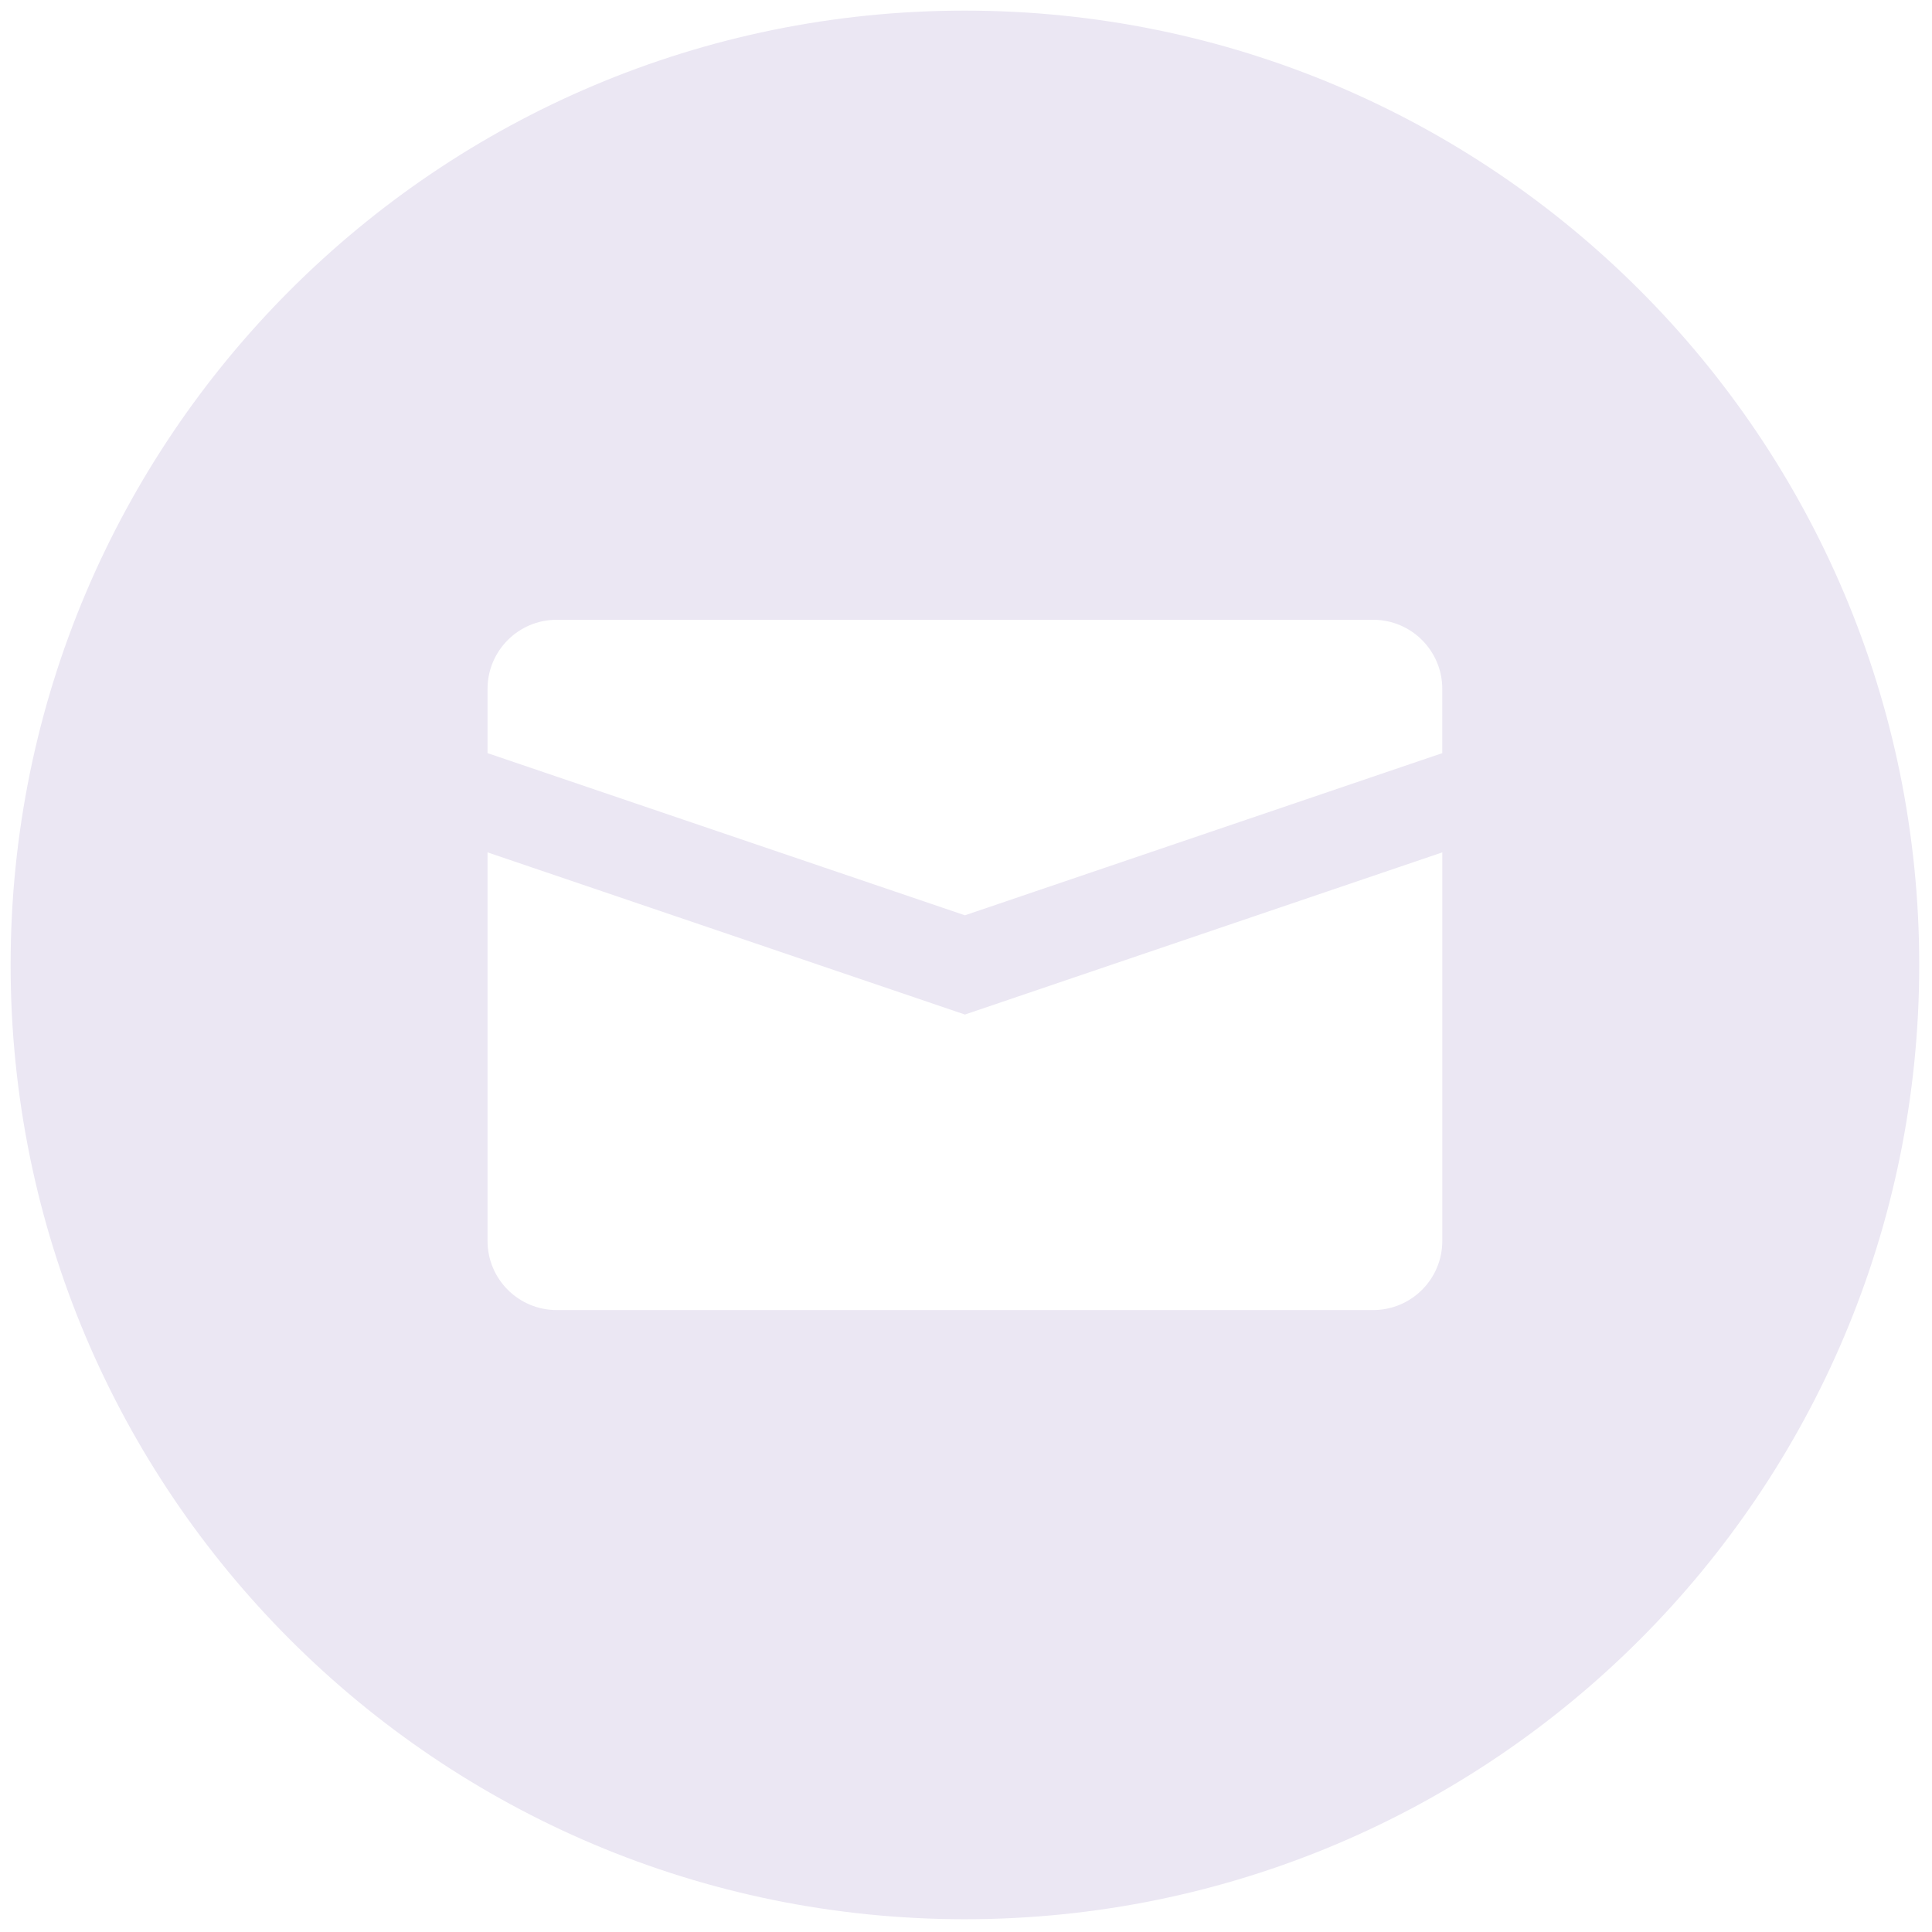 <svg xmlns="http://www.w3.org/2000/svg" xmlns:xlink="http://www.w3.org/1999/xlink" version="1.1" width="256" height="256" viewBox="0 0 256 256" xml:space="preserve">

<defs>
</defs>
<g style="stroke: none; stroke-width: 0; stroke-dasharray: none; stroke-linecap: butt; stroke-linejoin: miter; stroke-miterlimit: 10; fill: none; fill-rule: nonzero; opacity: 1;" transform="translate(1.407 1.407) scale(2.81 2.81)" >
	<path d="M 45 0 C 20.147 0 0 20.147 0 45 c 0 24.853 20.147 45 45 45 s 45 -20.147 45 -45 C 90 20.147 69.853 0 45 0 z M 67.511 58.015 c 0 1.8 -1.46 3.26 -3.26 3.26 H 25.749 c -1.8 0 -3.26 -1.46 -3.26 -3.26 V 39.692 L 45 47.34 l 22.511 -7.647 V 58.015 z M 67.511 35.013 L 45 42.66 l -22.511 -7.647 v -3.028 c 0 -1.8 1.46 -3.26 3.26 -3.26 h 38.501 c 1.8 0 3.26 1.46 3.26 3.26 V 35.013 z" style="stroke: none; stroke-width: 1; stroke-dasharray: none; stroke-linecap: butt; stroke-linejoin: miter; stroke-miterlimit: 10; fill: #EBE7F3; fill-rule: nonzero; opacity: 1;" transform=" matrix(1 0 0 1 0 0) " stroke-linecap="round" />
</g>
</svg>